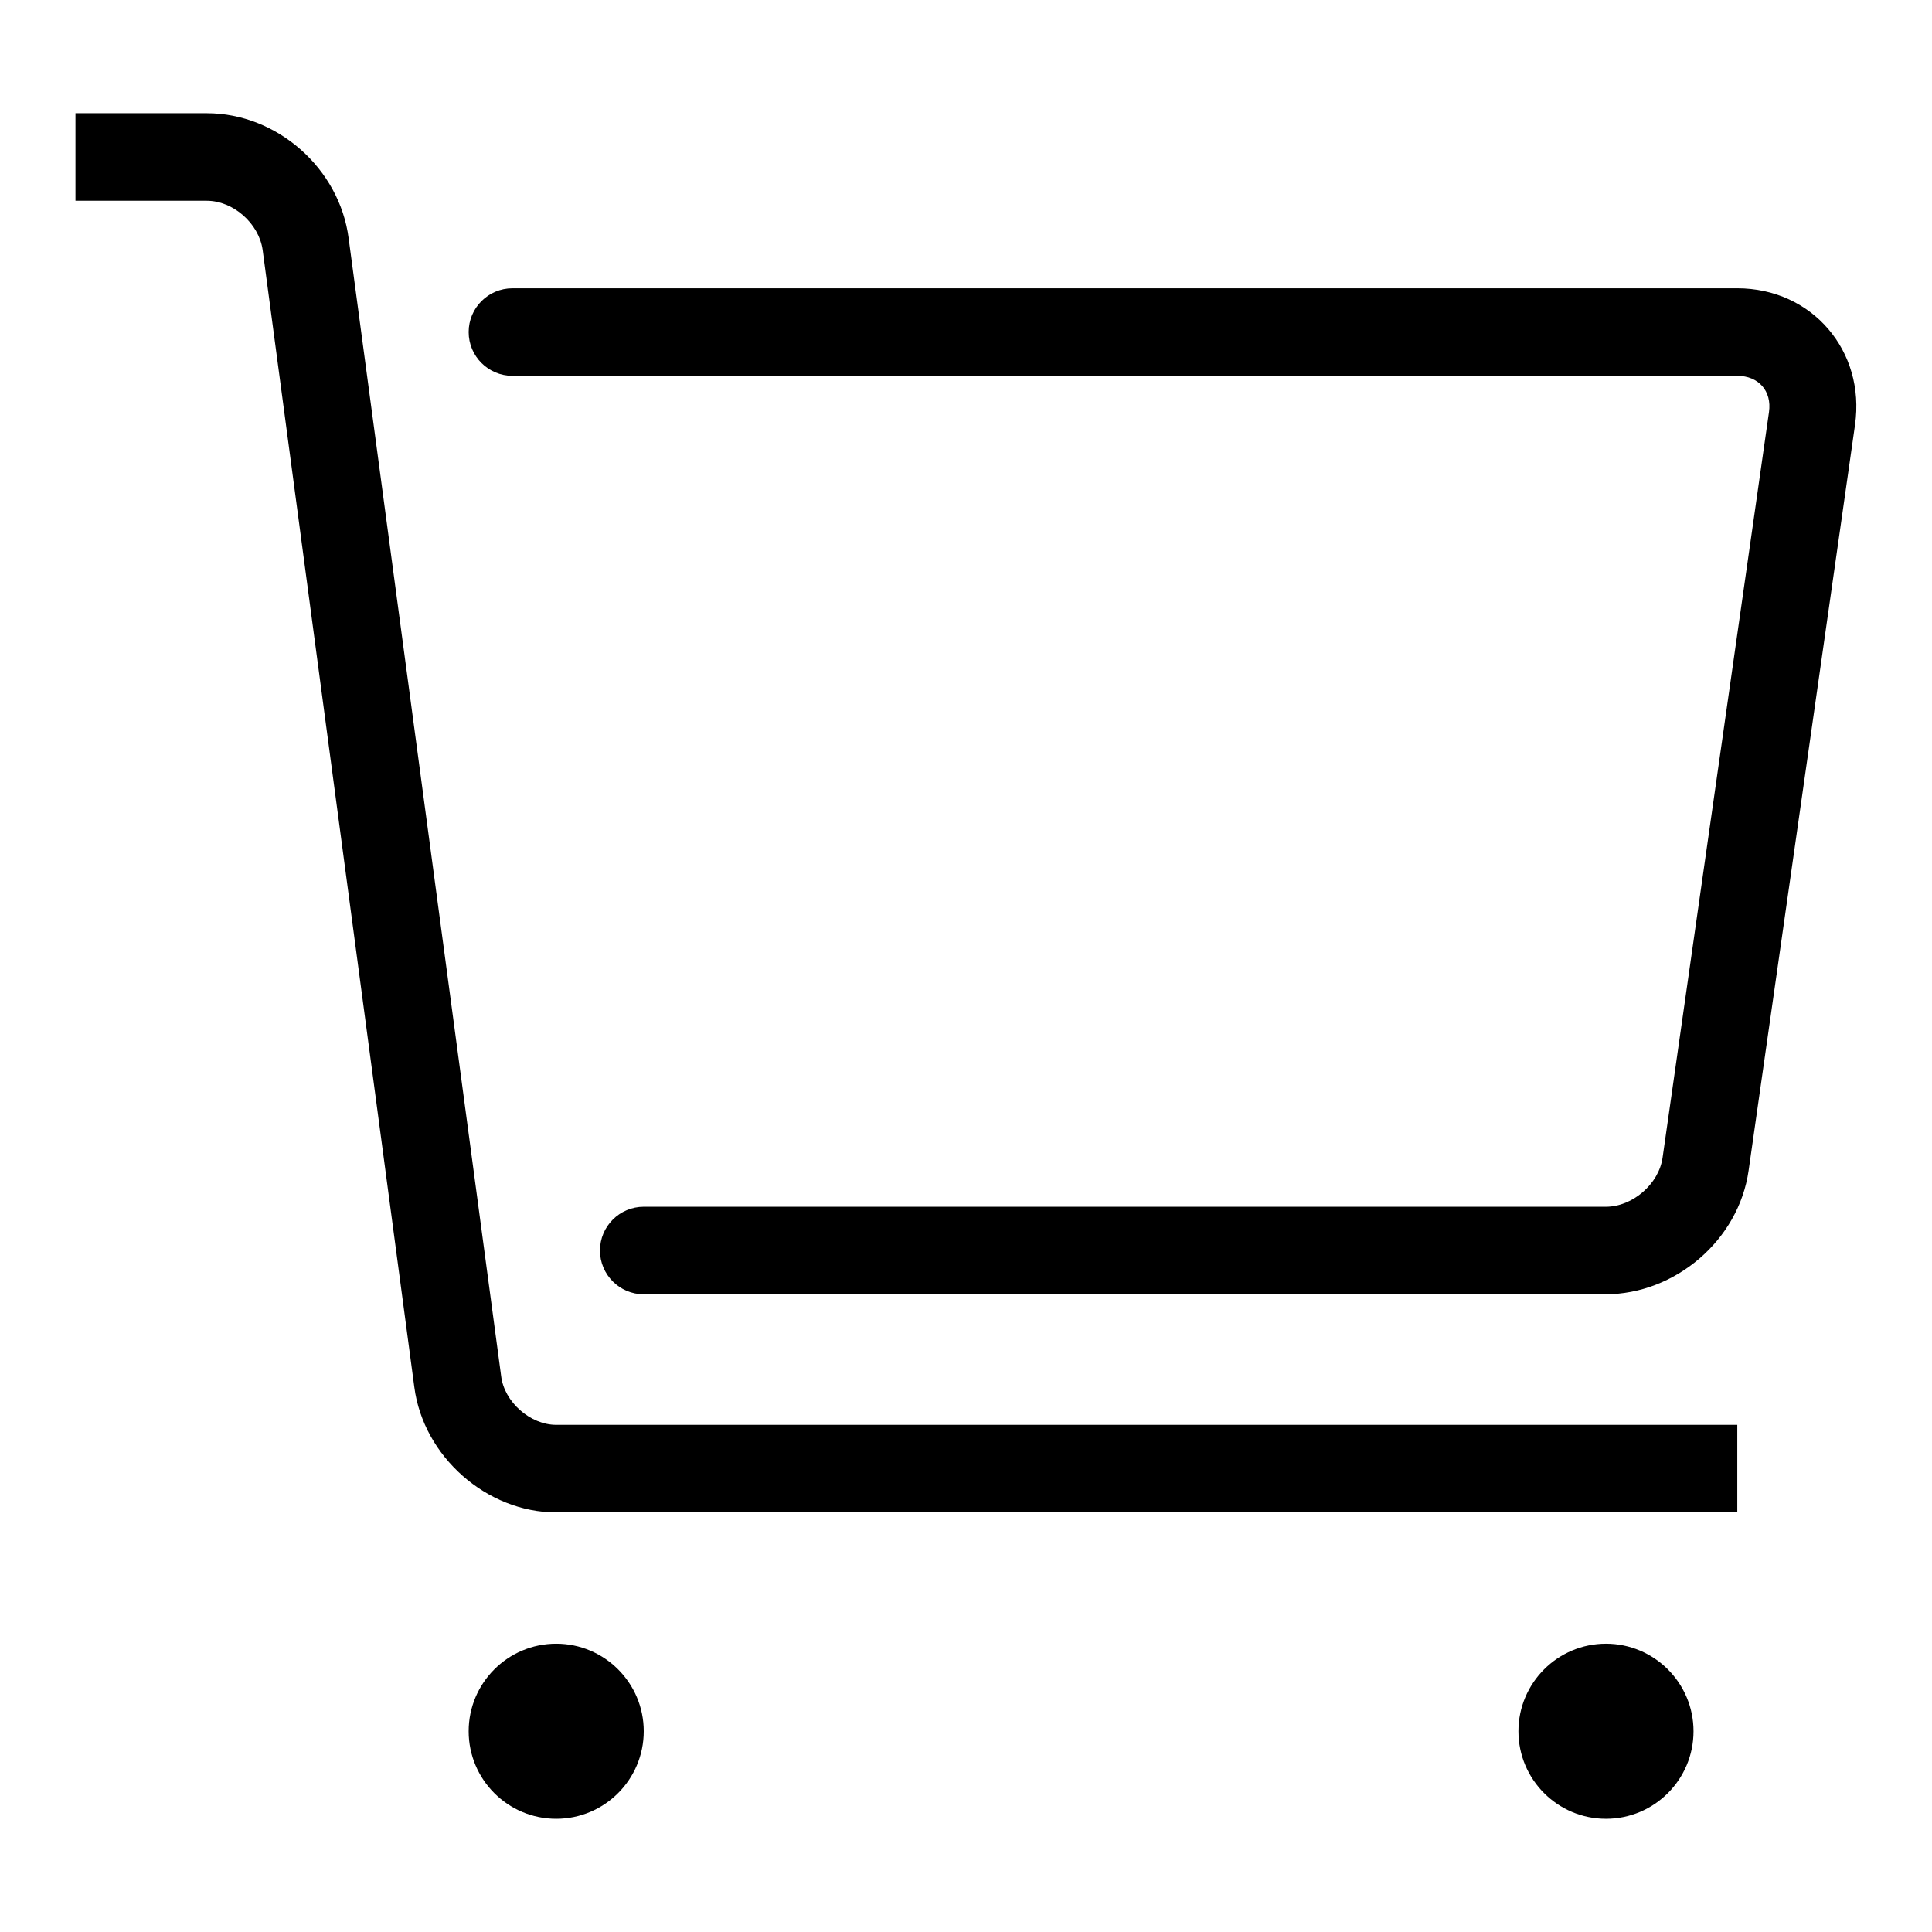<?xml version="1.0" encoding="utf-8"?>
<!-- Svg Vector Icons : http://www.onlinewebfonts.com/icon -->
<!DOCTYPE svg PUBLIC "-//W3C//DTD SVG 1.1//EN" "http://www.w3.org/Graphics/SVG/1.1/DTD/svg11.dtd">
<svg version="1.1" xmlns="http://www.w3.org/2000/svg" xmlns:xlink="http://www.w3.org/1999/xlink" x="0px" y="0px" viewBox="0 0 256 256" enable-background="new 0 0 256 256" xml:space="preserve">
<g> <path fill="#000000" d="M10,26.6h17.4c3.5,0,6.9,3,7.4,6.5l20.1,150.7c1.2,9.2,9.6,16.6,18.8,16.6h156.5v-11.6H73.7 c-3.4,0-6.9-3-7.3-6.5L46.2,31.6C45,22.3,36.7,15,27.4,15H10V26.6z"/> <path fill="#000000" d="M67.9,49.8h162.3c2.8,0,4.6,2,4.2,4.8l-14.1,98.8c-0.5,3.5-4,6.5-7.5,6.5H85.3c-3.2,0-5.8,2.6-5.8,5.8 c0,3.2,2.6,5.8,5.8,5.8h127.4c9.3,0,17.7-7.2,19-16.4l14.1-98.8c1.4-9.8-5.7-18.1-15.6-18.1H67.9c-3.2,0-5.8,2.6-5.8,5.8 C62.1,47.2,64.7,49.8,67.9,49.8z"/> <path fill="#000000" d="M62.1,229.4c0,6.4,5.2,11.6,11.6,11.6c6.4,0,11.6-5.2,11.6-11.6c0,0,0,0,0,0c0-6.4-5.2-11.6-11.6-11.6 S62.1,223,62.1,229.4z"/> <path fill="#000000" d="M201.2,229.4c0,6.4,5.2,11.6,11.6,11.6c6.4,0,11.6-5.2,11.6-11.6c0,0,0,0,0,0c0-6.4-5.2-11.6-11.6-11.6 C206.4,217.8,201.2,223,201.2,229.4C201.2,229.4,201.2,229.4,201.2,229.4z"/></g>
</svg>